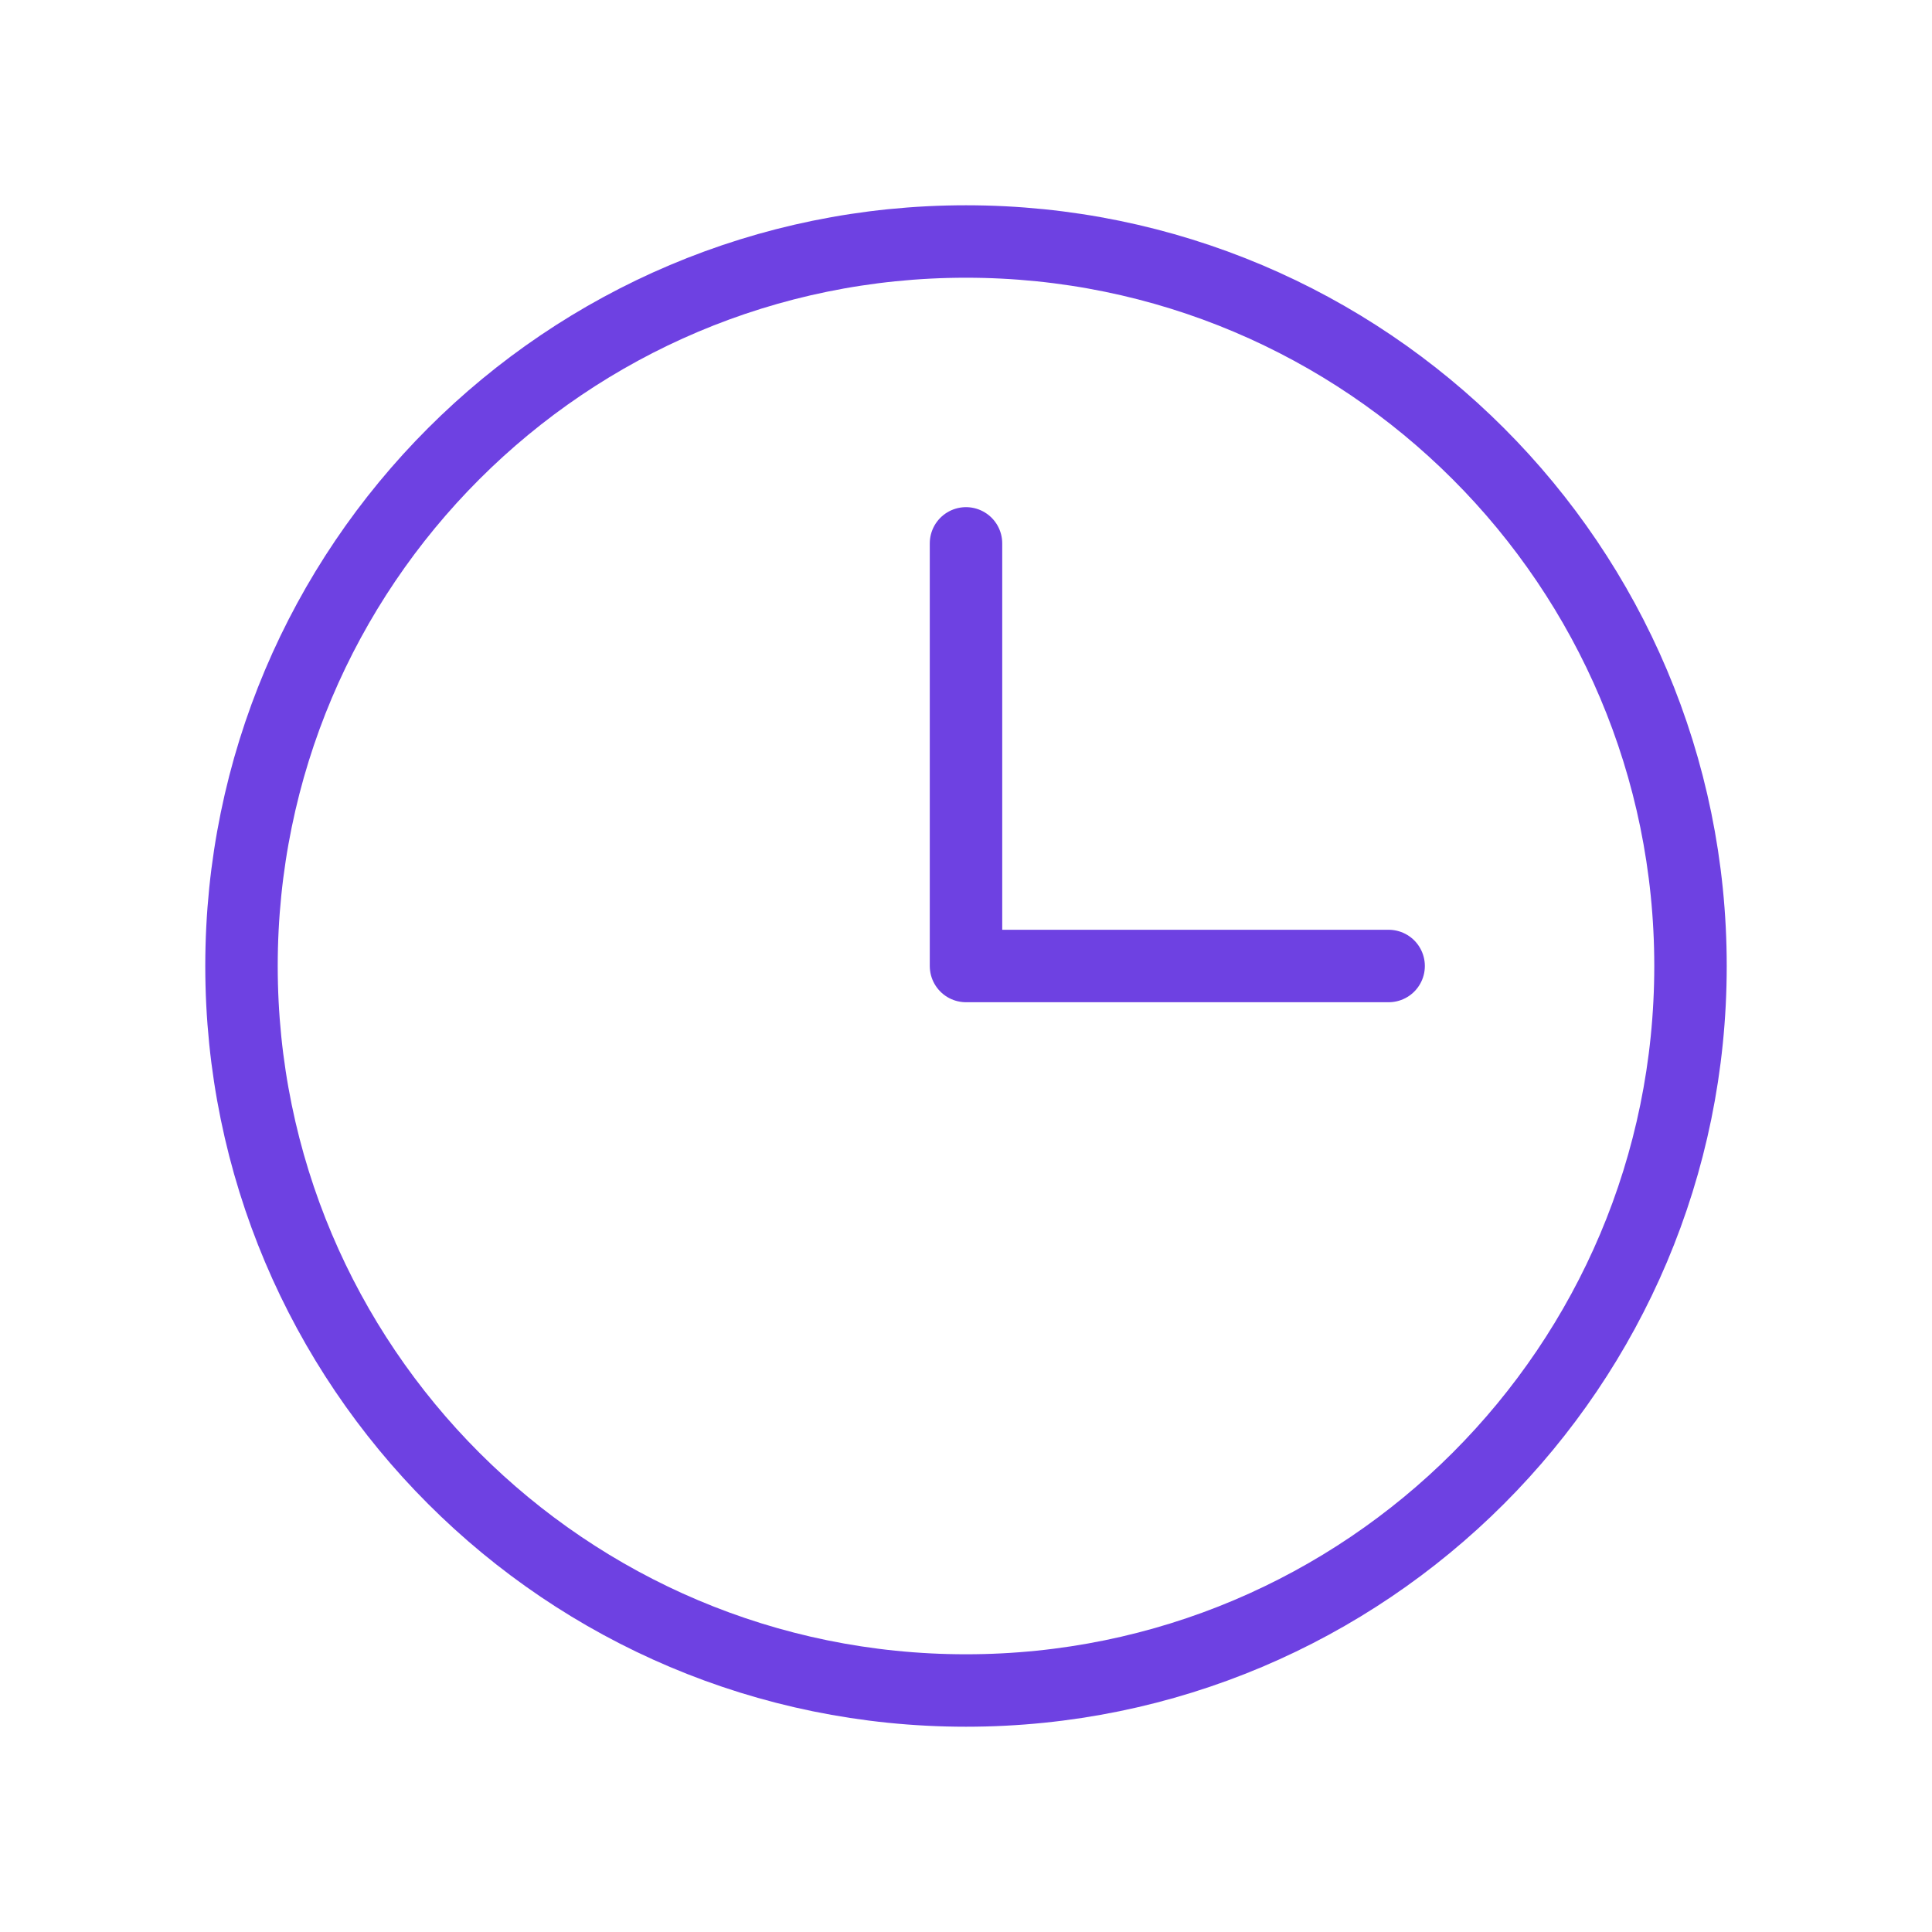 <svg width="80" height="80" viewBox="0 0 80 80" fill="none" xmlns="http://www.w3.org/2000/svg">
<path d="M40 70C56.569 70 70 56.569 70 40C70 23.431 56.569 10 40 10C23.431 10 10 23.431 10 40C10 56.569 23.431 70 40 70Z" stroke="#6E41E2" stroke-width="3" stroke-linecap="round" stroke-linejoin="round"/>
<path d="M40 22.5V40H57.5" stroke="#6E41E2" stroke-width="3" stroke-linecap="round" stroke-linejoin="round"/>
</svg>
